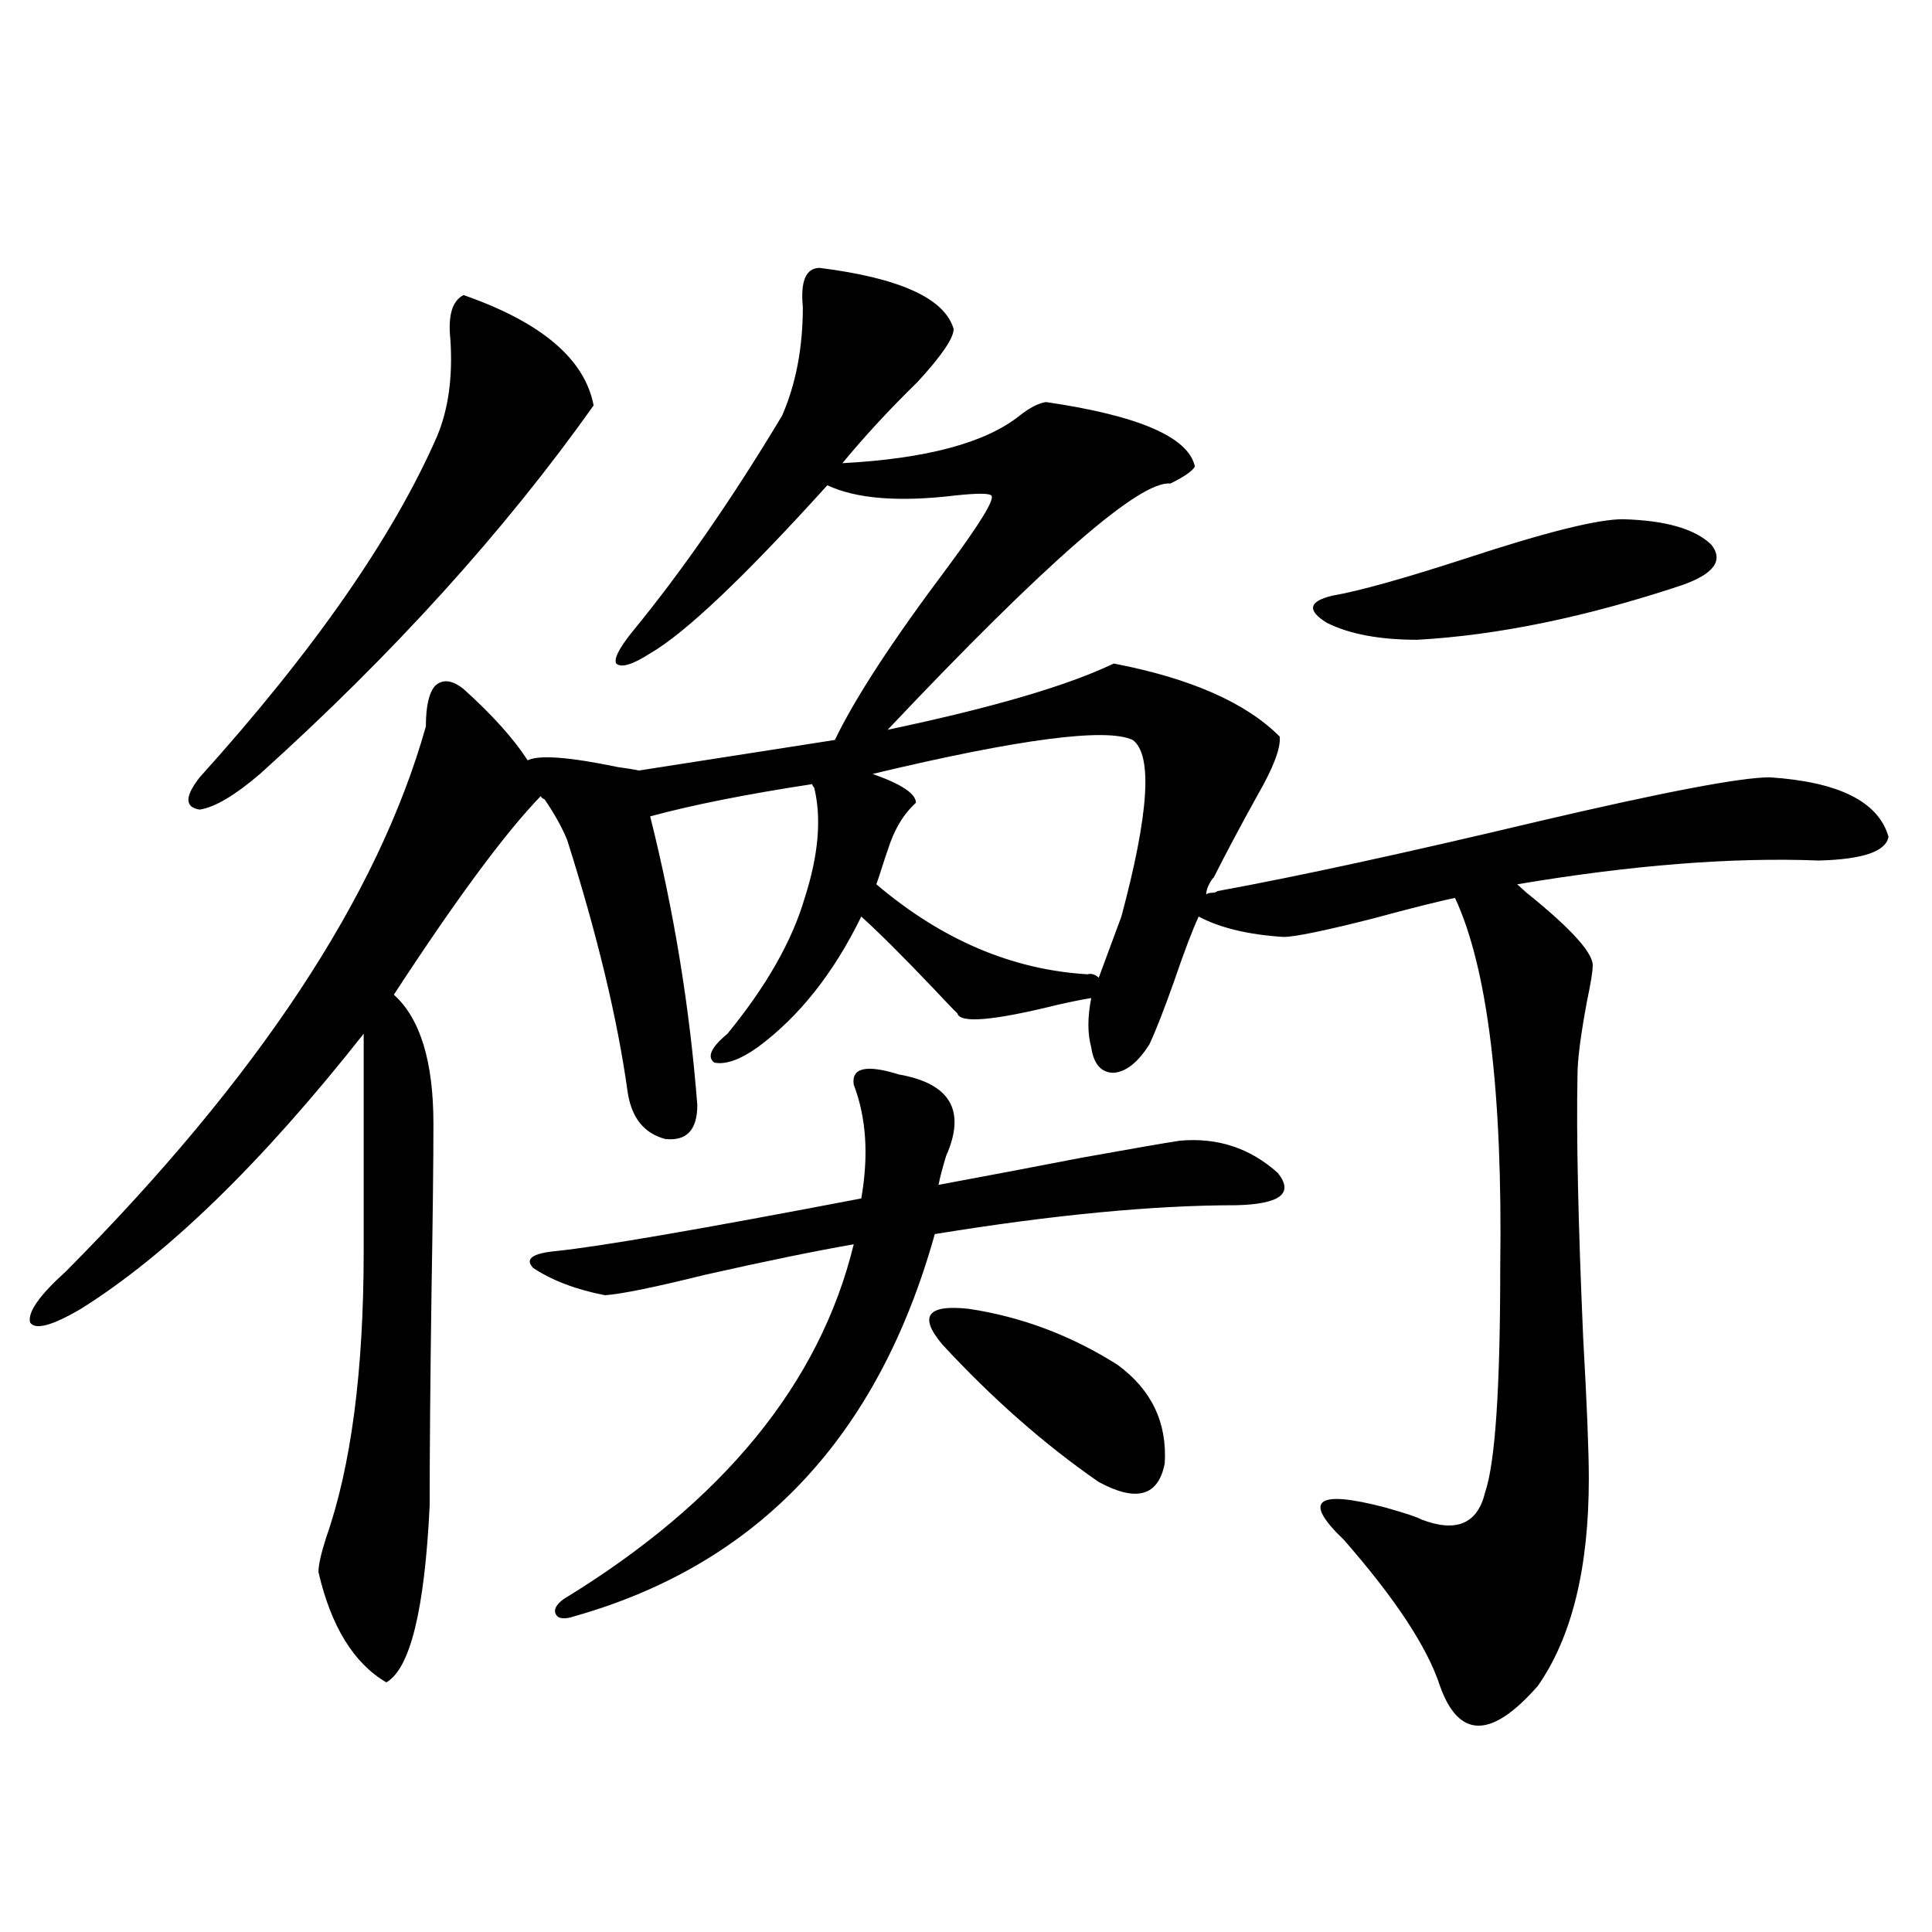 <?xml version="1.0" encoding="utf-8"?>
<!-- Generator: Adobe Illustrator 16.0.0, SVG Export Plug-In . SVG Version: 6.00 Build 0)  -->
<!DOCTYPE svg PUBLIC "-//W3C//DTD SVG 1.1//EN" "http://www.w3.org/Graphics/SVG/1.1/DTD/svg11.dtd">
<svg version="1.1" id="图层_1" xmlns="http://www.w3.org/2000/svg" xmlns:xlink="http://www.w3.org/1999/xlink" x="0px" y="0px"
	 width="1000px" height="1000px" viewBox="0 0 1000 1000" enable-background="new 0 0 1000 1000" xml:space="preserve">
<path d="M916.026,402.34c35.762,2.348,56.249,12.607,61.462,30.762c-1.311,7.622-13.338,11.728-36.097,12.305
	c-44.877-1.758-96.918,2.348-156.094,12.305c1.296,1.181,2.927,2.637,4.878,4.395c24.055,19.336,35.441,32.231,34.146,38.672
	c0,2.348-0.976,8.212-2.927,17.578c-3.262,17.578-4.878,30.185-4.878,37.793c-0.655,31.064,0.32,76.465,2.927,136.23
	c1.951,34.58,2.927,58.887,2.927,72.949c0,46.294-8.78,82.027-26.341,107.227c-24.069,27.534-40.975,27.534-50.73,0
	c-6.509-19.927-23.094-45.113-49.755-75.586c-21.463-20.503-14.313-26.065,21.463-16.699c10.396,2.939,16.585,4.985,18.536,6.152
	c18.201,7.031,29.268,2.348,33.17-14.063c5.198-15.23,7.805-53.902,7.805-116.016c1.296-91.406-6.509-155.264-23.414-191.602
	c-8.46,1.758-22.438,5.273-41.95,10.547c-25.365,6.455-40.975,9.668-46.828,9.668c-18.216-1.167-32.85-4.683-43.901-10.547
	c-3.262,7.031-7.484,18.169-12.683,33.398c-5.213,14.653-9.436,25.488-12.683,32.52c-5.854,9.38-12.042,14.365-18.536,14.941
	c-6.509,0-10.411-4.395-11.707-13.184c-1.951-7.031-1.951-15.518,0-25.488c-3.902,0.591-9.756,1.758-17.561,3.516
	c-33.17,8.212-50.41,9.668-51.706,4.395c-1.311-1.167-5.533-5.562-12.683-13.184c-15.609-16.397-27.972-28.702-37.072-36.914
	c-14.313,29.306-32.194,51.855-53.657,67.676c-9.115,6.455-16.585,9.091-22.438,7.91c-3.902-2.925-1.631-7.91,6.829-14.941
	c20.152-24.609,33.49-48.038,39.999-70.313c7.149-22.261,8.78-41.309,4.878-57.129c-0.655-0.577-0.976-1.167-0.976-1.758
	c-34.48,5.273-62.438,10.849-83.9,16.699c12.348,49.219,20.487,99.028,24.39,149.414c0,12.895-5.533,18.759-16.585,17.578
	c-11.066-2.925-17.561-11.124-19.512-24.609c-5.213-37.491-15.609-80.859-31.219-130.078c-2.606-6.441-6.509-13.472-11.707-21.094
	c-1.311-0.577-1.951-1.167-1.951-1.758c-18.216,18.759-43.581,53.037-76.096,102.832c13.658,12.305,20.487,34.58,20.487,66.797
	c0,19.336-0.335,48.052-0.976,86.133c-0.655,46.294-0.976,83.496-0.976,111.621c-2.606,53.902-10.091,84.375-22.438,91.406
	c-16.92-9.97-28.627-29.004-35.121-57.129c0-3.516,1.296-9.366,3.902-17.578c13.003-36.914,19.512-86.421,19.512-148.535v-112.5
	C135.558,601.852,86.778,649.313,41.901,677.438c-14.969,8.789-23.749,11.137-26.341,7.031c-1.311-5.273,4.878-14.063,18.536-26.367
	c99.51-100.195,161.612-194.238,186.337-282.129c0-10.547,1.616-17.578,4.878-21.094c3.902-3.516,8.78-2.925,14.634,1.758
	c14.954,13.486,26.006,25.791,33.17,36.914c5.854-2.925,21.463-1.758,46.828,3.516c4.543,0.591,8.125,1.181,10.731,1.758
	l101.461-15.82c10.396-21.67,29.908-51.553,58.535-89.648c16.905-22.852,24.39-35.156,22.438-36.914
	c-1.311-1.167-7.484-1.167-18.536,0c-29.268,3.516-51.386,1.758-66.34-5.273c-42.926,47.461-73.504,76.465-91.705,87.012
	c-9.115,5.864-14.969,7.622-17.561,5.273c-1.311-2.334,1.296-7.608,7.805-15.82c26.006-31.641,52.026-69.131,78.047-112.5
	c7.149-16.397,10.731-35.156,10.731-56.25c-1.311-13.472,1.616-20.215,8.78-20.215c41.615,5.273,64.709,15.82,69.267,31.641
	c0,4.697-6.188,13.774-18.536,27.246c-14.969,14.653-27.972,28.716-39.023,42.188c43.566-2.334,74.145-10.547,91.705-24.609
	c5.198-4.092,9.756-6.441,13.658-7.031c48.124,7.031,73.81,18.169,77.071,33.398c-1.311,2.348-5.533,5.273-12.683,8.789
	c-15.609-1.758-64.389,40.732-146.338,127.441c50.075-10.547,87.147-21.094,111.217-31.641c2.592-1.167,4.543-2.046,5.854-2.637
	c39.664,7.622,68.291,20.215,85.852,37.793c0.641,5.864-3.262,16.123-11.707,30.762c-8.46,15.244-15.944,29.306-22.438,42.188
	c-0.655,0.591-1.311,1.469-1.951,2.637c-1.311,2.348-1.951,4.395-1.951,6.152c0.641-0.577,1.616-0.879,2.927-0.879
	c1.296,0,2.271-0.288,2.927-0.879c41.615-7.608,96.903-19.624,165.85-36.035C861.059,409.962,901.058,402.34,916.026,402.34z
	 M239.945,152.731c40.319,14.063,62.758,33.11,67.315,57.129c-46.188,65.039-103.747,128.623-172.679,190.723
	c-13.018,11.137-23.414,17.29-31.219,18.457c-7.805-1.167-7.805-6.729,0-16.699c59.176-65.616,100.15-124.502,122.924-176.66
	c5.854-14.063,8.125-30.762,6.829-50.098C231.806,163.278,234.092,155.67,239.945,152.731z M465.306,556.149
	c26.661,4.697,34.786,18.759,24.39,42.188c-1.951,6.455-3.262,11.426-3.902,14.941c22.104-4.092,46.828-8.789,74.145-14.063
	c26.006-4.683,42.926-7.608,50.73-8.789c19.512-1.758,36.417,3.818,50.73,16.699c8.445,10.547,1.296,16.123-21.463,16.699
	c-42.926,0-94.967,4.985-156.094,14.941c-29.268,104.892-91.385,170.81-186.337,197.754c-5.213,1.758-8.46,1.456-9.756-0.879
	c-1.311-2.348,0-4.971,3.902-7.91c82.59-50.386,132.68-111.621,150.24-183.691c-20.167,3.516-45.853,8.789-77.071,15.82
	c-26.021,6.455-43.261,9.97-51.706,10.547c-14.969-2.925-27.316-7.608-37.072-14.063c-4.558-4.683-0.655-7.608,11.707-8.789
	c22.759-2.334,75.44-11.426,158.045-27.246c3.902-22.261,2.592-41.885-3.902-58.887
	C440.581,552.633,448.386,550.875,465.306,556.149z M451.647,400.582c14.954,5.273,22.438,10.259,22.438,14.941
	c-6.509,5.864-11.387,14.063-14.634,24.609c-0.655,1.758-1.631,4.697-2.927,8.789c-1.311,4.106-2.286,7.031-2.927,8.789
	c33.811,28.716,70.242,44.248,109.266,46.582c1.951-0.577,3.902,0,5.854,1.758l11.707-31.641
	c14.299-53.311,16.25-83.784,5.854-91.406C572.62,376.563,527.743,382.427,451.647,400.582z M578.474,706.442
	c17.561,12.895,25.686,29.883,24.39,50.977c-3.262,17.001-14.634,20.215-34.146,9.668c-27.972-19.336-54.968-43.066-80.974-71.191
	c-12.362-14.639-7.805-20.792,13.658-18.457C528.719,681.544,554.404,691.212,578.474,706.442z M839.931,268.746
	c22.104,0.591,37.393,4.985,45.853,13.184c6.494,8.212,1.296,15.244-15.609,21.094c-49.435,16.411-94.967,25.791-136.582,28.125
	c-19.512,0-35.121-2.925-46.828-8.789c-10.411-6.441-9.436-11.124,2.927-14.063c13.658-2.334,36.737-8.789,69.267-19.336
	C799.932,275.489,826.913,268.746,839.931,268.746z"/>
</svg>
